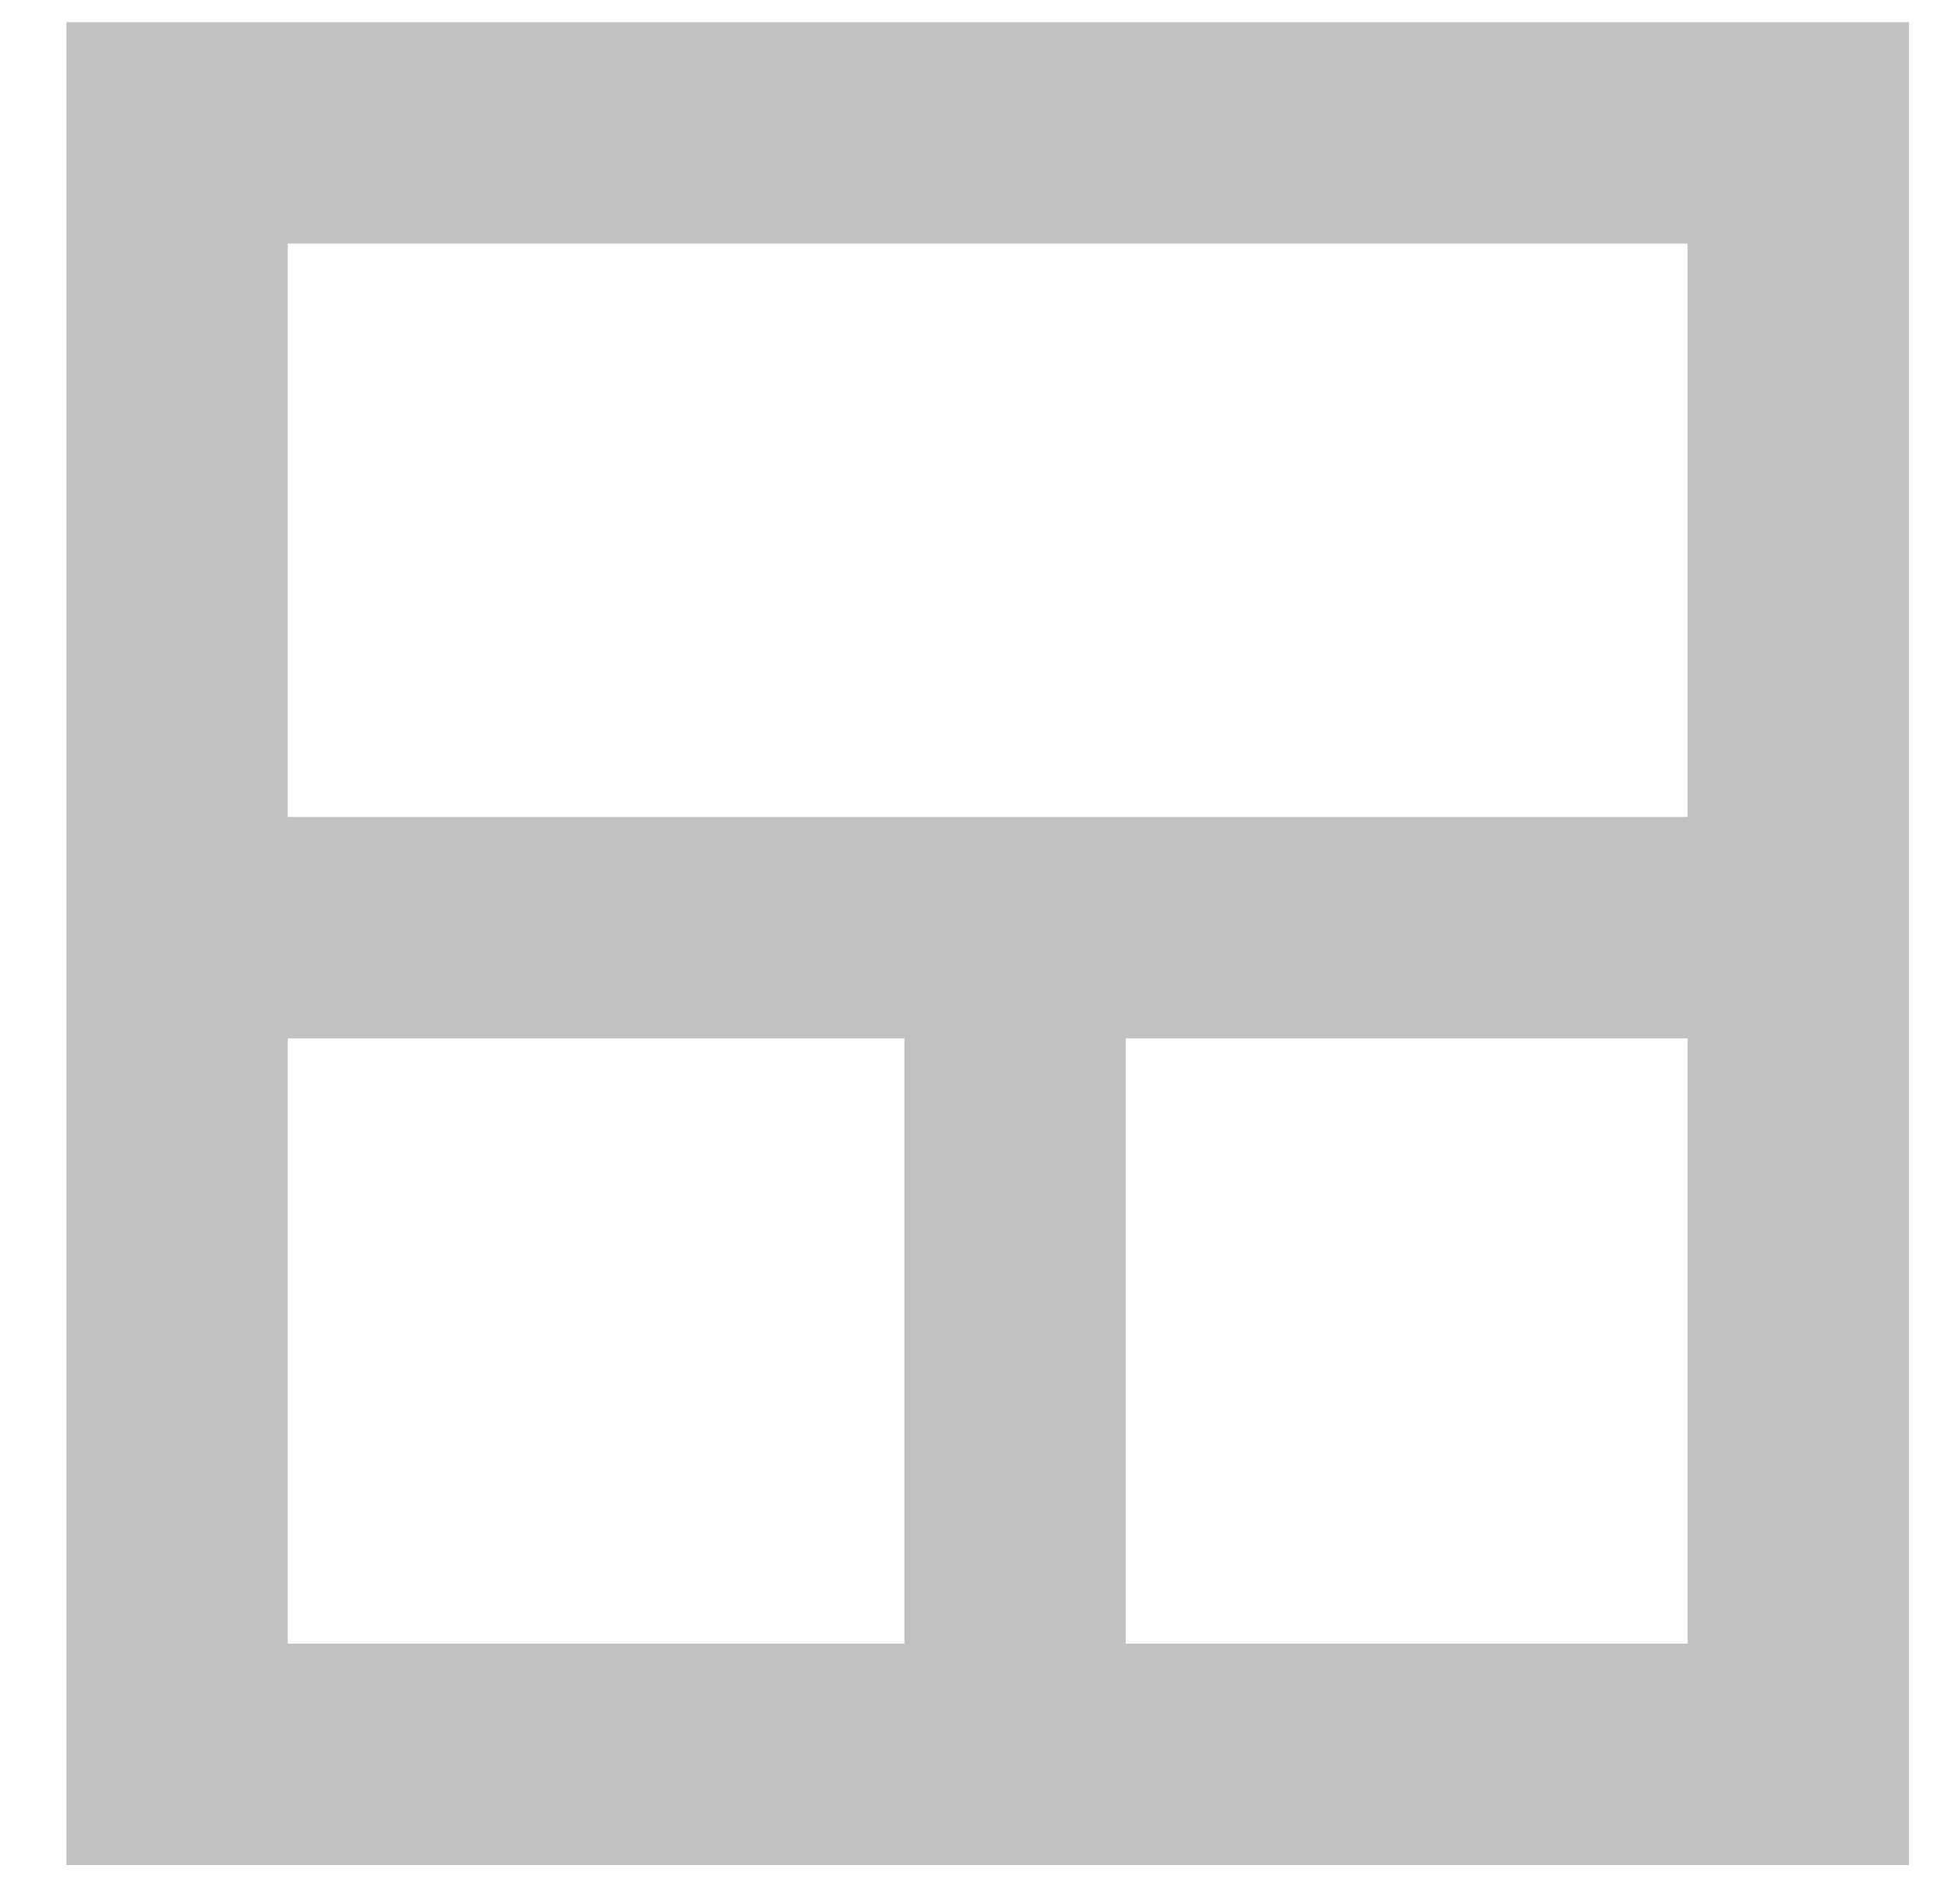 <?xml version="1.0" encoding="utf-8"?>
<svg width="44px" height="43px" viewBox="0 0 44 43" version="1.1" xmlns:xlink="http://www.w3.org/1999/xlink" xmlns="http://www.w3.org/2000/svg">
  <desc>Created with Lunacy</desc>
  <g id="Group-5" transform="translate(2.5 2.5)">
    <path d="M0 36.617L36.617 36.617L36.617 0L0 0L0 36.617Z" transform="translate(1.5 0.5)" id="Stroke-1" fill="none" stroke="#C1C1C1" stroke-width="5" />
    <path d="M37.166 0.5L0 0.5" transform="translate(0.906 17.949)" id="Stroke-3" fill="none" stroke="#C1C1C1" stroke-width="5" />
    <path d="M0.5 17.645L0.5 0" transform="translate(19.928 18.261)" id="Stroke-4" fill="none" stroke="#C1C1C1" stroke-width="5" />
  </g>
</svg>